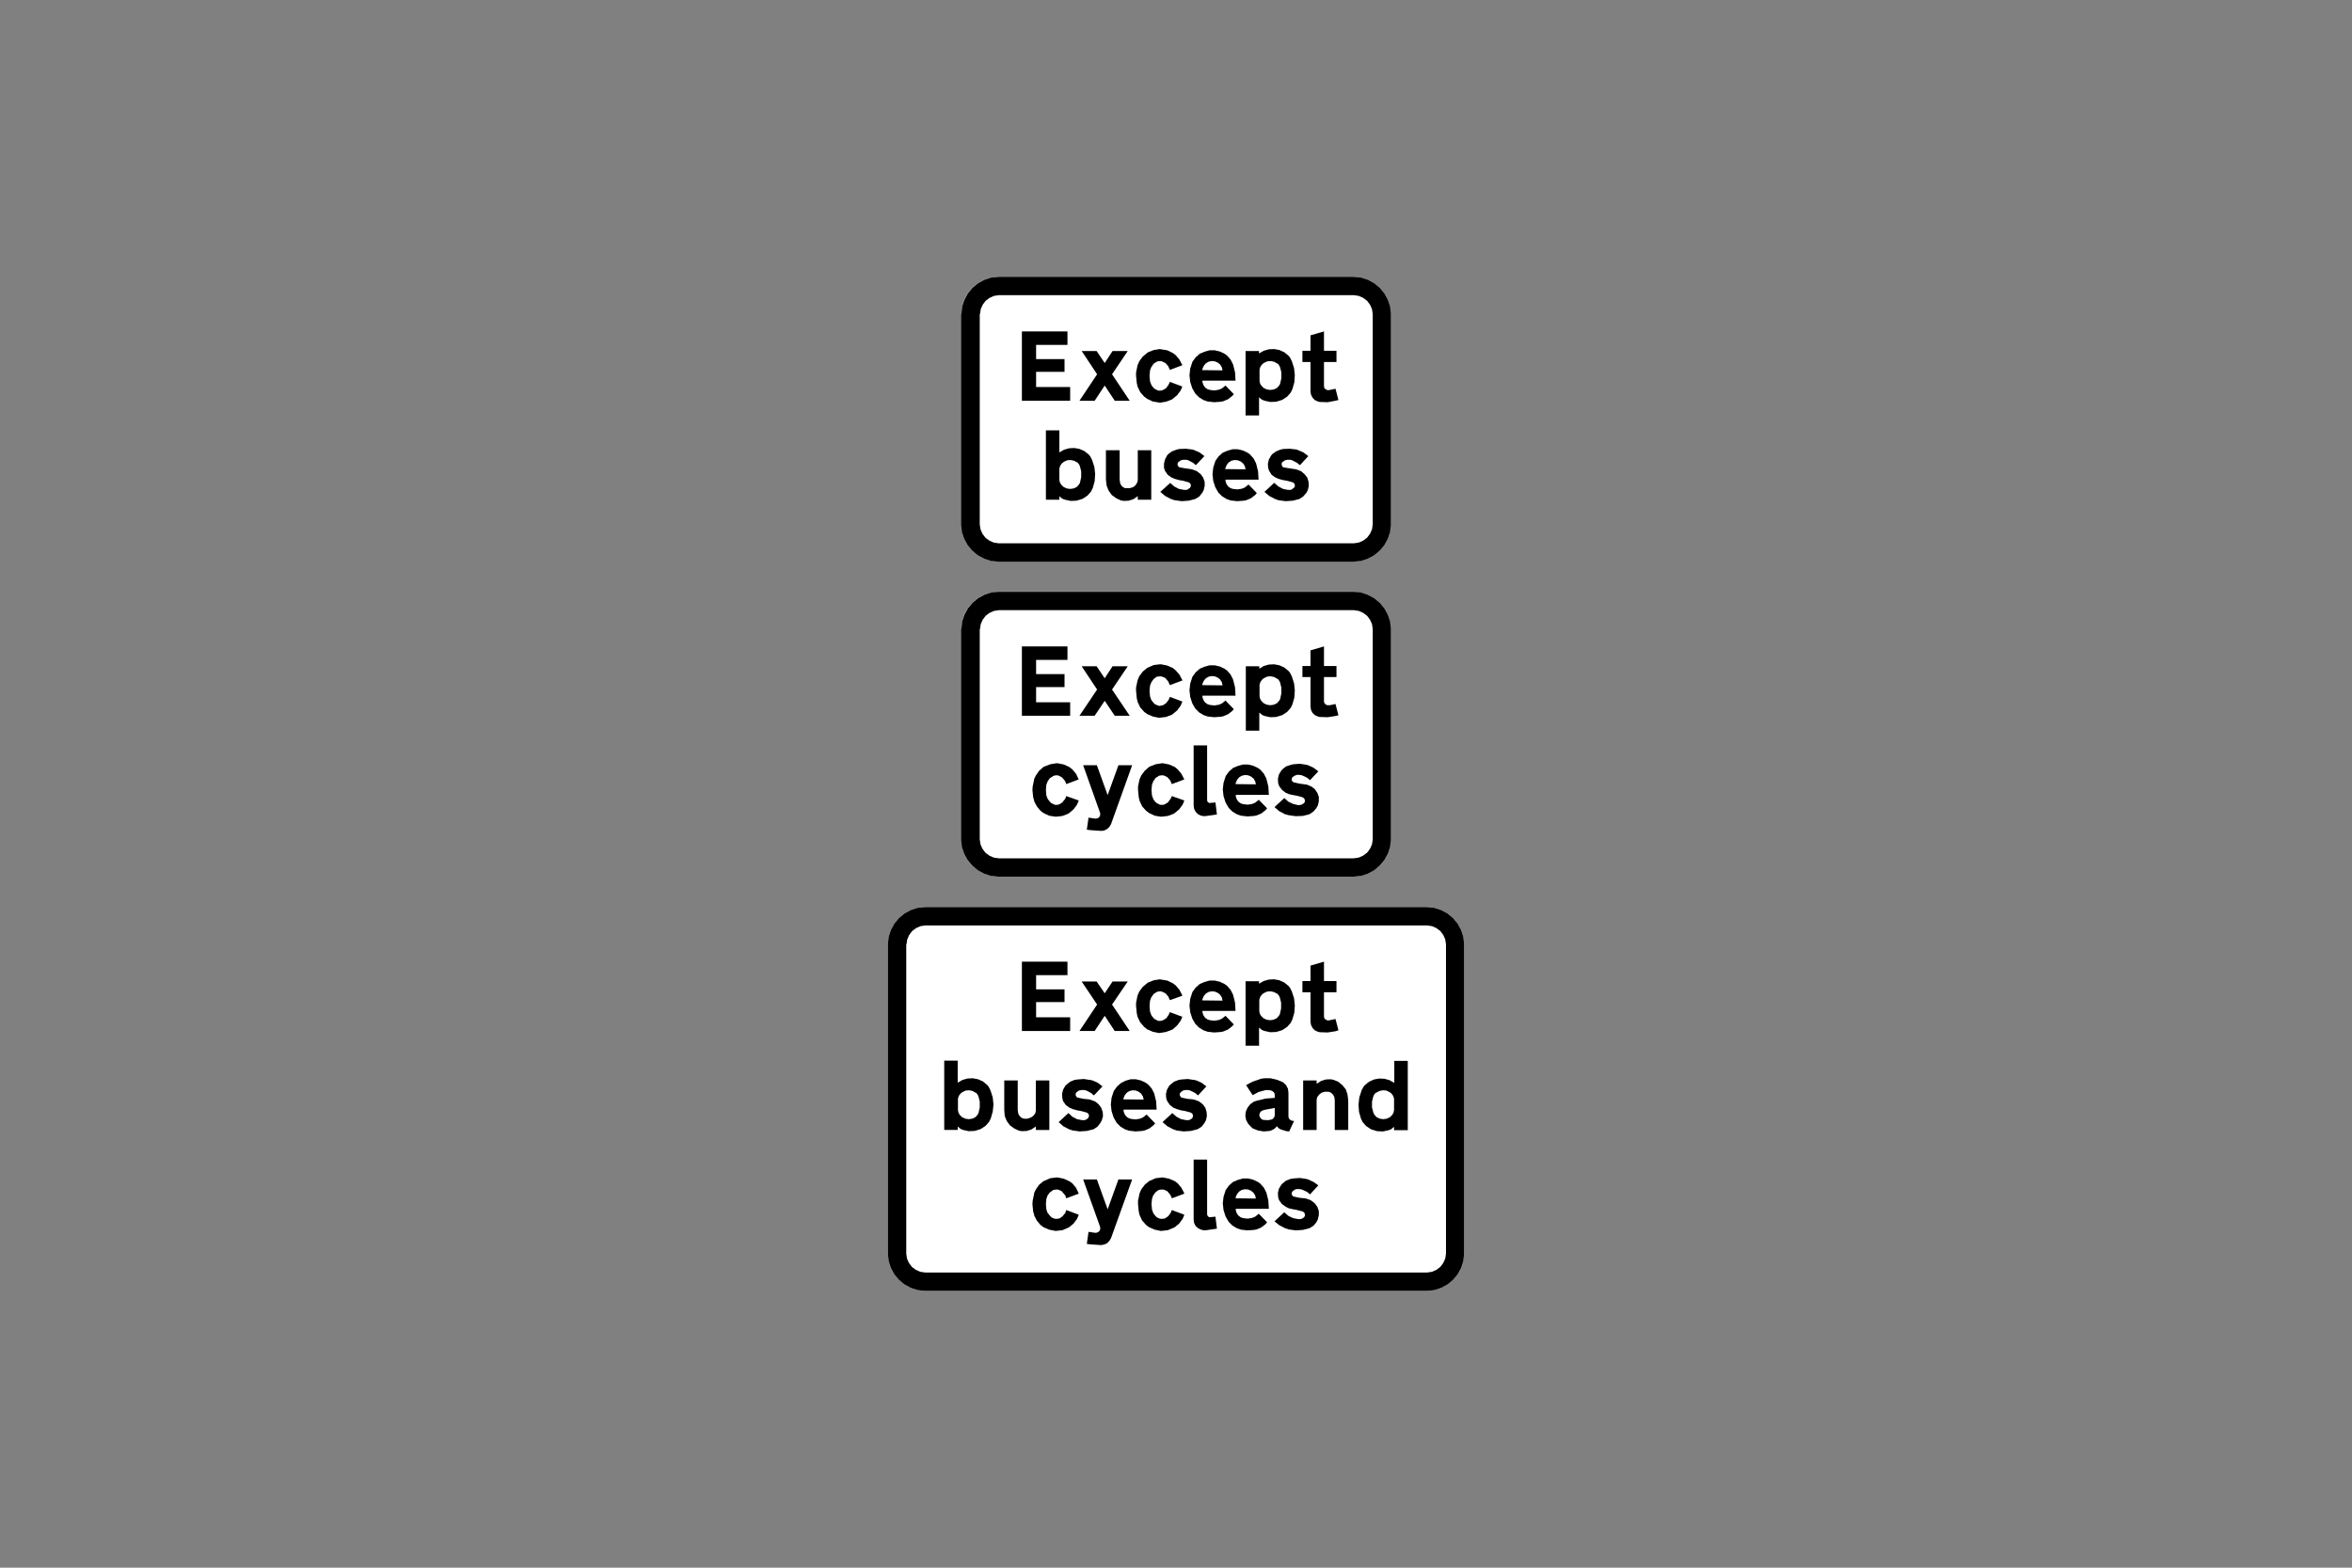 <?xml version="1.0" encoding="utf-8"?>
<!-- Generator: Adobe Illustrator 26.0.2, SVG Export Plug-In . SVG Version: 6.00 Build 0)  -->
<svg version="1.1" id="Layer_1" xmlns="http://www.w3.org/2000/svg" xmlns:xlink="http://www.w3.org/1999/xlink" x="0px" y="0px"
	 viewBox="0 0 960 640" style="enable-background:new 0 0 960 640;" xml:space="preserve">
<rect x="0" y="0" width="960" height="640" fill="#808080" stroke="none"/>
<style type="text/css">
	.st0{fill-rule:evenodd;clip-rule:evenodd;fill:#FFFFFF;}
	.st1{fill-rule:evenodd;clip-rule:evenodd;}
</style>
<g>
	<g>
		<polygon class="st0" points="392.4,128.2 392.4,128.2 392.7,125.2 393.5,122.4 394.9,119.8 396.8,117.5 399.1,115.6 401.7,114.2 
			404.6,113.3 407.5,113 552.5,113 555.4,113.3 558.3,114.2 560.9,115.6 563.2,117.5 565.1,119.8 566.5,122.4 567.3,125.2 
			567.6,128.2 567.6,214.1 567.3,217 566.5,219.9 565.1,222.5 563.2,224.8 560.9,226.7 558.3,228.1 555.4,228.9 552.5,229.2 
			407.5,229.2 404.6,228.9 401.7,228.1 399.1,226.7 396.8,224.8 394.9,222.5 393.5,219.9 392.7,217 392.4,214.1 		"/>
		<polygon class="st1" points="436.8,158 422.9,158 422.9,151.8 434.5,151.8 434.5,146.6 422.9,146.6 422.9,140.8 435.7,140.8 
			435.7,135.3 417.1,135.3 417.1,163.6 436.8,163.6 		"/>
		<polygon class="st1" points="450.9,157.4 446.8,163.6 440.6,163.6 447.8,152.8 441.5,143.3 447.6,143.3 450.9,148.2 454.1,143.3 
			460.3,143.3 453.9,152.8 461.1,163.6 455,163.6 		"/>
		<polygon class="st1" points="477.5,151 482.6,149.1 482.5,148.9 481.4,146.8 479.9,145 478.7,144.1 476.4,143 473.9,142.6 
			473.4,142.5 470.9,142.9 468.6,143.8 468.2,144.1 466.4,145.6 465,147.5 464.4,148.9 464.3,149.1 463.7,152.1 463.7,153.5 
			464,156.4 464.3,157.8 464.4,158 465.4,160.1 467,161.9 468.2,162.8 470.5,163.9 472.9,164.3 473.4,164.4 475.9,164 478.3,163.1 
			478.7,162.8 480.5,161.3 481.9,159.4 482.5,158 482.6,157.8 477.5,155.9 477,157 476.1,158.3 475.9,158.5 474.7,159.2 
			474.2,159.4 473.2,159.5 472.6,159.4 471.4,158.8 471,158.5 470,157.3 469.9,157 469.4,155.7 469.2,153.5 469.4,151.2 
			469.9,149.9 470.8,148.6 471,148.4 472.1,147.7 472.6,147.5 473.6,147.4 474.2,147.5 475.5,148.1 475.9,148.4 476.9,149.6 
			477,149.9 		"/>
		<path class="st1" d="M489.7,144.4L489.7,144.4l-1.7,1.5l-1.3,1.8l-0.1,0.3l-0.8,2.5l-0.3,2.7l0.3,2.7l0.8,2.5l0.2,0.4l1.1,1.9
			l1.5,1.5l1.8,1.1l1.7,0.6l2.7,0.3l2.7-0.2l1-0.2l1.9-0.8l1.7-1.3l0.7-0.8l-3.4-3.5l-1.5,1.2l-1.2,0.5l-1.8,0.3l-1.8-0.2l-1-0.3
			l-1-0.7l-0.7-1l-0.4-1.2l0-0.6h13.5l-0.2-3.4l-0.8-3.2l-1-2l-1.5-1.7l-1-0.7l-1.9-0.9l-2.1-0.5l-2.1,0l-2.1,0.6L489.7,144.4
			L489.7,144.4z M499,151.2L499,151.2l-0.3-1.3l-0.7-1.1l-1-0.8l-1.2-0.5l-1.3-0.1l-1.3,0.3l-1.1,0.7l-0.8,1l-0.5,1.2l-0.1,0.5
			L499,151.2L499,151.2z"/>
		<path class="st1" d="M521.3,148.4L521.3,148.4l-1.2-0.7l-1.4-0.3l-1.4,0.1l-1.3,0.6l-0.7,0.5l-0.8,1l-0.4,1.2l0,0.3v4.4l0.2,1
			l0.5,0.9l1,1l1.3,0.6l1.4,0.2l1.4-0.2l1.3-0.6l0.9-1l0.4-0.7l0.5-2.3l0-2.4l-0.5-2l-0.3-0.7l-0.7-0.9L521.3,148.4L521.3,148.4z
			 M516.2,163.6L516.2,163.6l2.3,0.5l2.4-0.1l2.3-0.7l0.4-0.2l1.8-1.2l1.4-1.6l0.7-1.4l0.8-2.8l0.2-2.9l-0.3-2.9l-0.9-2.8l-0.8-1.6
			l-0.6-0.7l-1.7-1.4l-2-0.9l-2.1-0.4l-2.2,0.1l-2.1,0.6l-1.9,1.1v-1h-5.5v26.3h5.5v-7.4l1.2,1L516.2,163.6L516.2,163.6z"/>
		<polygon class="st1" points="540.4,135.3 534.9,136.9 534.9,143.2 531.6,143.2 531.6,147.8 534.9,147.8 534.9,159.8 535.1,161.1 
			535.7,162.3 536.6,163.3 537.9,163.9 538.7,164.1 541.9,164.2 545.1,163.6 546.3,163.3 545.1,158.7 542.8,159.2 542,159.3 
			541.4,159.1 540.9,158.8 540.5,158.3 540.4,157.6 540.4,147.8 545.5,147.8 545.5,143.2 540.4,143.2 		"/>
		<path class="st1" d="M439.7,188.8L439.7,188.8l-1.3-0.7l-1.4-0.3l-1.4,0.1l-1.3,0.6l-0.7,0.5l-0.8,1l-0.4,1.2l0,0.3v4.4l0.2,1
			l0.5,0.9l1,1l1.3,0.6l1.4,0.2l1.4-0.2l1.3-0.6l0.9-1l0.4-0.7l0.5-2.3l0-2.4l-0.5-2l-0.3-0.7l-0.7-0.9L439.7,188.8L439.7,188.8z
			 M434.7,204L434.7,204l2.3,0.5l2.4-0.1l2.3-0.7l0.4-0.2l1.8-1.2l1.4-1.6l0.7-1.4l0.8-2.8l0.2-2.9l-0.3-2.9l-0.9-2.8l-0.8-1.6
			l-0.6-0.7l-1.7-1.4l-2-0.9l-2.1-0.4l-2.2,0.1l-2.1,0.6l-1.9,1.1v-9h-5.5V204h5.5v-1.4l1.2,1L434.7,204L434.7,204z"/>
		<polygon class="st1" points="451.4,183.8 451.4,195.8 451.7,198.3 452.5,200.3 453.8,202.1 455.6,203.4 457.5,204.3 458.7,204.5 
			460.7,204.4 462.6,203.8 464.2,202.7 464.4,202.5 464.4,204 469.9,204 469.9,183.8 464.4,183.8 464.4,195.9 464.3,196.6 
			464,197.3 463.3,198.3 462.4,198.9 461,199.3 459.6,199.3 459.2,199.3 458.4,198.9 457.6,198.1 457.2,197.2 457,195.9 457,195.8 
			457,183.8 451.4,183.8 457,183.8 		"/>
		<polygon class="st1" points="483.3,200 483.3,200 481.2,199.6 479.3,198.6 477.7,197.2 477.7,197.1 473.6,200.8 475.6,202.5 
			477.9,203.7 479.4,204.2 482.3,204.6 485.2,204.4 487.9,203.7 489.5,202.7 490.7,201.2 491.3,200.1 491.7,198.4 491.7,196.7 
			491.1,195 490.1,193.6 488.7,192.5 488.4,192.3 486.8,191.7 486,191.5 483.8,191.2 481.5,190.8 481.1,190.6 480.7,190 
			480.6,189.4 480.8,188.9 481,188.6 482,187.9 483,187.7 484.3,187.7 485,187.9 486.9,188.9 488.1,189.9 491.6,186.2 489.6,184.7 
			487.3,183.7 486.6,183.5 484,183.2 481.3,183.3 480.1,183.6 478.3,184.3 476.8,185.4 476.3,186 475.5,187.6 475.1,189.3 
			475.1,191 475.5,192.2 476.6,193.8 478.1,194.9 479.5,195.5 481.3,196 482.5,196.2 484.8,196.8 485.4,197 485.8,197.4 486.1,198 
			486,198.6 485.7,199.2 485.5,199.3 484.6,199.9 484.3,200 		"/>
		<path class="st1" d="M499.1,184.8L499.1,184.8l-1.7,1.5l-1.3,1.8l-0.1,0.3l-0.8,2.5l-0.3,2.7l0.3,2.7l0.8,2.5l0.2,0.4l1.1,1.9
			l1.5,1.5l1.8,1.1l1.7,0.6l2.7,0.3l2.7-0.2l1-0.2l1.9-0.8l1.7-1.3l0.7-0.8l-3.4-3.5l-1.5,1.2l-1.2,0.5l-1.8,0.3l-1.8-0.2l-1-0.3
			l-1-0.7l-0.7-1l-0.4-1.2l0-0.6h13.5l-0.2-3.4l-0.8-3.2l-1-2l-1.5-1.7l-1-0.7l-1.9-0.9l-2.1-0.5l-2.1,0l-2.1,0.6L499.1,184.8
			L499.1,184.8z M508.4,191.6L508.4,191.6l-0.3-1.3l-0.7-1.1l-1-0.8l-1.2-0.5l-1.3-0.1l-1.3,0.3l-1.1,0.7l-0.8,1l-0.5,1.2l-0.1,0.5
			L508.4,191.6L508.4,191.6z"/>
		<polygon class="st1" points="525.7,200 525.7,200 523.7,199.6 521.8,198.6 520.2,197.2 520.1,197.1 516.1,200.8 518.1,202.5 
			520.4,203.7 521.8,204.2 524.7,204.6 527.7,204.4 530.4,203.7 531.9,202.7 533.2,201.2 533.8,200.1 534.2,198.4 534.1,196.7 
			533.6,195 532.5,193.6 531.2,192.5 530.9,192.3 529.3,191.7 528.4,191.5 526.3,191.2 523.9,190.8 523.5,190.6 523.2,190 
			523.1,189.4 523.2,188.9 523.5,188.6 524.5,187.9 525.4,187.7 526.7,187.7 527.4,187.9 529.3,188.9 530.6,189.9 534,186.2 
			532,184.7 529.7,183.7 529.1,183.5 526.4,183.2 523.7,183.3 522.5,183.6 520.8,184.3 519.3,185.4 518.8,186 517.9,187.6 
			517.5,189.3 517.6,191 518,192.2 519,193.8 520.5,194.9 521.9,195.5 523.7,196 525,196.2 527.3,196.8 527.8,197 528.3,197.4 
			528.5,198 528.5,198.6 528.1,199.2 527.9,199.3 527.1,199.9 526.7,200 		"/>
		<path class="st1" d="M392.4,128.2L392.4,128.2l0.3-3l0.9-2.8l1.4-2.6l1.9-2.3l2.3-1.9l2.6-1.4l2.8-0.9l3-0.3h144.9l3,0.3l2.8,0.9
			l2.6,1.4l2.3,1.9l1.9,2.3l1.4,2.6l0.9,2.8l0.3,3v85.9l-0.3,3l-0.9,2.8l-1.4,2.6l-1.9,2.3l-2.3,1.9l-2.6,1.4l-2.8,0.9l-3,0.3H407.5
			l-3-0.3l-2.8-0.9l-2.6-1.4l-2.3-1.9l-1.9-2.3l-1.4-2.6l-0.9-2.8l-0.3-3V128.2L392.4,128.2z M400,128.2L400,128.2l0.3-2l0.8-1.8
			l1.2-1.6l1.6-1.2l1.8-0.8l2-0.3h144.9l2,0.3l1.8,0.8l1.6,1.2l1.2,1.6l0.8,1.8l0.3,2v85.9l-0.3,2l-0.8,1.8l-1.2,1.6l-1.6,1.2
			l-1.8,0.8l-2,0.3H407.6l-2-0.3l-1.8-0.8l-1.6-1.2l-1.2-1.6l-0.8-1.8l-0.3-2V128.2L400,128.2z"/>
	</g>
	<g>
		<polygon class="st0" points="392.4,256.8 392.4,256.8 392.7,253.9 393.5,251 394.9,248.4 396.8,246.1 399.1,244.2 401.7,242.8 
			404.6,242 407.5,241.7 552.5,241.7 555.4,242 558.3,242.8 560.9,244.2 563.2,246.1 565.1,248.4 566.5,251 567.3,253.9 
			567.6,256.8 567.6,342.7 567.3,345.7 566.5,348.5 565.1,351.2 563.2,353.5 560.9,355.3 558.3,356.7 555.4,357.6 552.5,357.9 
			407.5,357.9 404.6,357.6 401.7,356.7 399.1,355.3 396.8,353.5 394.9,351.2 393.5,348.5 392.7,345.7 392.4,342.7 		"/>
		<polygon class="st1" points="436.8,286.7 422.9,286.7 422.9,280.5 434.5,280.5 434.5,275.2 422.9,275.2 422.9,269.4 435.7,269.4 
			435.7,263.9 417.1,263.9 417.1,292.2 436.8,292.2 		"/>
		<polygon class="st1" points="450.9,286.1 446.8,292.2 440.6,292.2 447.8,281.5 441.5,272 447.6,272 450.9,276.9 454.1,272 
			460.3,272 453.9,281.5 461.1,292.2 455,292.2 		"/>
		<polygon class="st1" points="477.5,279.7 482.6,277.8 482.5,277.5 481.4,275.4 479.9,273.7 478.7,272.7 476.4,271.7 473.9,271.2 
			473.4,271.2 470.9,271.5 468.6,272.5 468.2,272.7 466.4,274.2 465,276.1 464.4,277.5 464.3,277.8 463.7,280.7 463.7,282.1 
			464,285.1 464.3,286.4 464.4,286.7 465.4,288.8 467,290.6 468.2,291.5 470.5,292.5 472.9,293 473.4,293 475.9,292.7 478.3,291.8 
			478.7,291.5 480.5,290 481.9,288.1 482.5,286.7 482.6,286.4 477.5,284.5 477,285.7 476.1,286.9 475.9,287.1 474.7,287.9 
			474.2,288 473.2,288.2 472.6,288 471.4,287.5 471,287.1 470,285.9 469.9,285.7 469.4,284.3 469.2,282.1 469.4,279.9 469.9,278.6 
			470.8,277.3 471,277.1 472.1,276.3 472.6,276.2 473.6,276.1 474.2,276.2 475.5,276.7 475.9,277.1 476.9,278.3 477,278.6 		"/>
		<path class="st1" d="M489.7,273L489.7,273l-1.7,1.5l-1.3,1.8l-0.1,0.3l-0.8,2.5l-0.3,2.7l0.3,2.7l0.8,2.5l0.2,0.4l1.1,1.9l1.5,1.5
			l1.8,1.1l1.7,0.6l2.7,0.3l2.7-0.2l1-0.2l1.9-0.8l1.7-1.3l0.7-0.8l-3.4-3.5l-1.5,1.2l-1.2,0.5l-1.8,0.3l-1.8-0.2l-1-0.3l-1-0.7
			l-0.7-1l-0.4-1.2l0-0.6h13.5l-0.2-3.4l-0.8-3.2l-1-2l-1.5-1.7l-1-0.7l-1.9-0.9l-2.1-0.5l-2.1,0l-2.1,0.6L489.7,273L489.7,273z
			 M499,279.8L499,279.8l-0.3-1.3l-0.7-1.1l-1-0.8l-1.2-0.5l-1.3-0.1l-1.3,0.3l-1.1,0.7l-0.8,1l-0.5,1.2l-0.1,0.5L499,279.8
			L499,279.8z"/>
		<path class="st1" d="M521.3,277.1L521.3,277.1l-1.2-0.7l-1.4-0.3l-1.4,0.1l-1.3,0.6l-0.7,0.5l-0.8,1l-0.4,1.2l0,0.3v4.4l0.2,1
			l0.5,0.9l1,1l1.3,0.6l1.4,0.2l1.4-0.2l1.3-0.6l0.9-1l0.4-0.7l0.5-2.3l0-2.4l-0.5-2l-0.3-0.7l-0.7-0.9L521.3,277.1L521.3,277.1z
			 M516.2,292.3L516.2,292.3l2.3,0.5l2.4-0.1l2.3-0.7l0.4-0.2l1.8-1.2l1.4-1.6l0.7-1.4l0.8-2.8l0.2-2.9l-0.3-2.9l-0.9-2.8l-0.8-1.6
			l-0.6-0.7l-1.7-1.4l-2-0.9l-2.1-0.4l-2.2,0.1l-2.1,0.6L514,273v-1h-5.5v26.3h5.5v-7.4l1.2,1L516.2,292.3L516.2,292.3z"/>
		<polygon class="st1" points="540.4,263.9 534.9,265.5 534.9,271.9 531.6,271.9 531.6,276.4 534.9,276.4 534.9,288.4 535.1,289.8 
			535.7,291 536.6,291.9 537.9,292.5 538.7,292.7 541.9,292.8 545.1,292.3 546.3,292 545.1,287.4 542.8,287.9 542,287.9 
			541.4,287.8 540.9,287.4 540.5,286.9 540.4,286.3 540.4,276.4 545.5,276.4 545.5,271.9 540.4,271.9 		"/>
		<polygon class="st1" points="435.2,320.1 440.3,318.2 440.2,318 439.2,315.9 437.7,314.1 436.4,313.1 434.2,312.1 431.7,311.6 
			431.2,311.6 428.7,312 426.4,312.9 425.9,313.1 424.1,314.7 422.8,316.6 422.1,318 422.1,318.2 421.5,321.1 421.4,322.5 
			421.7,325.5 422.1,326.8 422.1,327.1 423.2,329.2 424.7,331 425.9,331.9 428.2,333 430.7,333.4 431.2,333.4 433.7,333.1 
			436,332.2 436.4,331.9 438.2,330.4 439.6,328.5 440.2,327.1 440.3,326.8 435.2,325 434.8,326.1 433.8,327.3 433.6,327.6 
			432.5,328.3 432,328.5 431,328.6 430.4,328.5 429.2,327.9 428.8,327.6 427.8,326.4 427.6,326.1 427.1,324.8 426.9,322.5 
			427.1,320.3 427.6,319 428.5,317.7 428.8,317.5 429.9,316.8 430.4,316.6 431.4,316.5 432,316.6 433.2,317.2 433.6,317.5 
			434.6,318.7 434.8,319 		"/>
		<polygon class="st1" points="447.7,312.4 452.1,324.6 456.5,312.4 462.1,312.4 453.5,336.4 452.8,337.6 451.8,338.5 450.6,339.1 
			449.4,339.2 445,338.9 443.6,338.7 444.3,333.8 447.1,334.2 447.8,334.1 448.5,333.8 448.9,333.2 449.1,332.5 449,331.8 
			442.1,312.4 		"/>
		<polygon class="st1" points="478.3,320.1 483.4,318.2 483.3,318 482.2,315.9 480.7,314.1 479.5,313.1 477.2,312.1 474.7,311.6 
			474.2,311.6 471.7,312 469.4,312.9 469,313.1 467.2,314.7 465.8,316.6 465.2,318 465.1,318.2 464.5,321.1 464.5,322.5 
			464.8,325.5 465.1,326.8 465.2,327.1 466.2,329.2 467.8,331 469,331.9 471.3,333 473.7,333.4 474.2,333.4 476.7,333.1 
			479.1,332.2 479.5,331.9 481.3,330.4 482.7,328.5 483.3,327.1 483.4,326.8 478.3,325 477.8,326.1 476.9,327.3 476.7,327.6 
			475.5,328.3 475.1,328.5 474,328.6 473.4,328.5 472.2,327.9 471.8,327.6 470.8,326.4 470.7,326.1 470.2,324.8 470,322.5 
			470.2,320.3 470.7,319 471.6,317.7 471.8,317.5 472.9,316.8 473.4,316.6 474.5,316.5 475.1,316.6 476.3,317.2 476.7,317.5 
			477.7,318.7 477.8,319 		"/>
		<polygon class="st1" points="496.7,332.5 496.7,332.5 492.5,333.1 491.5,333.2 490.2,333 489,332.4 488,331.4 487.4,330.2 
			487.2,328.9 487.2,304.3 492.7,304.3 492.7,326.6 492.8,327.2 493.2,327.6 493.6,327.8 493.9,327.8 496.1,327.6 		"/>
		<path class="st1" d="M503.3,313.5L503.3,313.5l-1.7,1.5l-1.3,1.8l-0.1,0.3l-0.8,2.5l-0.3,2.7l0.3,2.7l0.8,2.5l0.2,0.4l1.1,1.9
			l1.5,1.5l1.8,1.1l1.7,0.6l2.7,0.3l2.7-0.2l1-0.2l1.9-0.8l1.7-1.3l0.7-0.8l-3.4-3.5l-1.5,1.2l-1.2,0.5l-1.8,0.3l-1.8-0.2l-1-0.3
			l-1-0.7l-0.7-1l-0.4-1.2l0-0.6h13.5l-0.2-3.4l-0.8-3.2l-1-2l-1.5-1.7l-1-0.7l-1.9-0.9l-2.1-0.5l-2.1,0l-2.1,0.6L503.3,313.5
			L503.3,313.5z M512.6,320.2L512.6,320.2l-0.3-1.3l-0.7-1.1l-1-0.8l-1.2-0.5l-1.3-0.1l-1.3,0.3l-1.1,0.7l-0.8,1l-0.5,1.2l-0.1,0.5
			L512.6,320.2L512.6,320.2z"/>
		<polygon class="st1" points="529.9,328.7 529.9,328.7 527.8,328.2 525.9,327.3 524.3,325.9 524.2,325.8 520.2,329.5 522.2,331.2 
			524.5,332.4 526,332.8 528.9,333.2 531.8,333.1 534.5,332.4 536.1,331.3 537.3,329.9 537.9,328.8 538.3,327.1 538.3,325.3 
			537.7,323.7 536.7,322.2 535.3,321.1 535,321 533.4,320.3 532.5,320.2 530.4,319.9 528.1,319.4 527.7,319.2 527.3,318.7 
			527.2,318.1 527.4,317.5 527.6,317.2 528.6,316.6 529.5,316.3 530.9,316.4 531.6,316.6 533.5,317.5 534.7,318.5 538.1,314.9 
			536.1,313.4 533.9,312.4 533.2,312.2 530.6,311.8 527.9,312 526.7,312.3 524.9,312.9 523.4,314.1 522.9,314.7 522,316.2 
			521.6,317.9 521.7,319.7 522.1,320.9 523.2,322.4 524.7,323.6 526.1,324.2 527.9,324.6 529.1,324.8 531.4,325.4 531.9,325.6 
			532.4,326.1 532.6,326.7 532.6,327.3 532.3,327.8 532.1,328 531.2,328.5 530.9,328.6 		"/>
		<path class="st1" d="M392.4,256.8L392.4,256.8l0.3-3l0.9-2.8l1.4-2.6l1.9-2.3l2.3-1.9l2.6-1.4l2.8-0.9l3-0.3h144.9l3,0.3l2.8,0.9
			l2.6,1.4l2.3,1.9l1.9,2.3l1.4,2.6l0.9,2.8l0.3,3v85.9l-0.3,3l-0.9,2.8l-1.4,2.6l-1.9,2.3l-2.3,1.9l-2.6,1.4l-2.8,0.9l-3,0.3H407.5
			l-3-0.3l-2.8-0.9l-2.6-1.4l-2.3-1.9l-1.9-2.3l-1.4-2.6l-0.9-2.8l-0.3-3V256.8L392.4,256.8z M400,256.8L400,256.8l0.3-2l0.8-1.8
			l1.2-1.6l1.6-1.2l1.8-0.8l2-0.3h144.9l2,0.3l1.8,0.8l1.6,1.2l1.2,1.6l0.8,1.8l0.3,2v85.9l-0.3,2l-0.8,1.8l-1.2,1.6l-1.6,1.2
			l-1.8,0.8l-2,0.3H407.6l-2-0.3l-1.8-0.8l-1.6-1.2l-1.2-1.6l-0.8-1.8l-0.3-2V256.8L400,256.8z"/>
	</g>
	<g>
		<polygon class="st0" points="362.4,385.5 362.4,385.5 362.7,382.5 363.6,379.7 365,377.1 366.9,374.8 369.2,372.9 371.8,371.5 
			374.6,370.6 377.6,370.3 582.4,370.3 585.4,370.6 588.2,371.5 590.8,372.9 593.1,374.8 595,377.1 596.4,379.7 597.3,382.5 
			597.6,385.5 597.6,511.8 597.3,514.8 596.4,517.6 595,520.2 593.1,522.5 590.8,524.4 588.2,525.8 585.4,526.7 582.4,527 
			377.6,527 374.6,526.7 371.8,525.8 369.2,524.4 366.9,522.5 365,520.2 363.6,517.6 362.7,514.8 362.4,511.8 		"/>
		<polygon class="st1" points="436.8,415.3 422.9,415.3 422.9,409.1 434.5,409.1 434.5,403.9 422.9,403.9 422.9,398.1 435.7,398.1 
			435.7,392.6 417.1,392.6 417.1,420.9 436.8,420.9 		"/>
		<polygon class="st1" points="450.9,414.7 446.8,420.9 440.6,420.9 447.8,410.1 441.5,400.7 447.6,400.7 450.9,405.5 454.1,400.7 
			460.3,400.7 453.9,410.1 461.1,420.9 455,420.9 		"/>
		<polygon class="st1" points="477.5,408.3 482.6,406.5 482.5,406.2 481.4,404.1 479.9,402.3 478.7,401.4 476.4,400.3 473.9,399.9 
			473.4,399.8 470.9,400.2 468.6,401.1 468.2,401.4 466.4,402.9 465,404.8 464.4,406.2 464.3,406.4 463.7,409.4 463.7,410.8 
			464,413.7 464.3,415.1 464.4,415.3 465.4,417.4 467,419.2 468.2,420.2 470.5,421.2 472.9,421.7 473.4,421.7 475.9,421.3 
			478.3,420.4 478.7,420.2 480.5,418.6 481.9,416.7 482.5,415.3 482.6,415.1 477.5,413.2 477,414.3 476.1,415.6 475.9,415.8 
			474.7,416.5 474.2,416.7 473.2,416.8 472.6,416.7 471.4,416.1 471,415.8 470,414.6 469.9,414.3 469.4,413 469.2,410.8 
			469.4,408.5 469.9,407.2 470.8,405.9 471,405.7 472.1,405 472.6,404.8 473.6,404.7 474.2,404.8 475.5,405.4 475.9,405.7 
			476.9,406.9 477,407.2 		"/>
		<path class="st1" d="M489.7,401.7L489.7,401.7l-1.7,1.5l-1.3,1.8l-0.1,0.3l-0.8,2.5l-0.3,2.7l0.3,2.7l0.8,2.5l0.2,0.4l1.1,1.9
			l1.5,1.5l1.8,1.1l1.7,0.6l2.7,0.3l2.7-0.2l1-0.2l1.9-0.8l1.7-1.3l0.7-0.8l-3.4-3.5l-1.5,1.2l-1.2,0.5l-1.8,0.3l-1.8-0.2l-1-0.3
			l-1-0.7l-0.7-1l-0.4-1.2l0-0.6h13.5l-0.2-3.4l-0.8-3.2l-1-2l-1.5-1.7l-1-0.7l-1.9-0.9l-2.1-0.5l-2.1,0l-2.1,0.6L489.7,401.7
			L489.7,401.7z M499,408.5L499,408.5l-0.3-1.3l-0.7-1.1l-1-0.8l-1.2-0.5l-1.3-0.1l-1.3,0.3l-1.1,0.7l-0.8,1l-0.5,1.2l-0.1,0.5
			L499,408.5L499,408.5z"/>
		<path class="st1" d="M521.3,405.7L521.3,405.7L520,405l-1.4-0.3l-1.4,0.1l-1.3,0.6l-0.7,0.5l-0.8,1l-0.4,1.2l0,0.3v4.4l0.2,1
			l0.5,0.9l1,1l1.3,0.6l1.4,0.2l1.4-0.2l1.3-0.6l0.9-1l0.4-0.7l0.5-2.3l0-2.4l-0.5-2l-0.3-0.7l-0.7-0.9L521.3,405.7L521.3,405.7z
			 M516.2,420.9L516.2,420.9l2.3,0.5l2.4-0.1l2.3-0.7l0.4-0.2l1.8-1.2l1.4-1.6l0.7-1.4l0.8-2.8l0.2-2.9l-0.3-2.9l-0.9-2.8l-0.8-1.6
			l-0.6-0.7l-1.7-1.4l-2-0.9l-2.1-0.4l-2.2,0.1l-2.1,0.6l-1.9,1.1v-1h-5.5v26.3h5.5v-7.4l1.2,1L516.2,420.9L516.2,420.9z"/>
		<polygon class="st1" points="540.4,392.6 534.9,394.2 534.9,400.5 531.6,400.5 531.6,405.1 534.9,405.1 534.9,417.1 535.1,418.4 
			535.7,419.6 536.6,420.6 537.9,421.2 538.7,421.4 541.9,421.5 545.1,421 546.3,420.6 545.1,416 542.8,416.5 542,416.6 
			541.4,416.4 540.9,416.1 540.5,415.6 540.4,414.9 540.4,405.1 545.5,405.1 545.5,400.5 540.4,400.5 		"/>
		<path class="st1" d="M398.2,446.1L398.2,446.1l-1.2-0.7l-1.4-0.3l-1.4,0.1l-1.3,0.6l-0.7,0.5l-0.8,1l-0.4,1.2l0,0.3v4.4l0.2,1
			l0.5,0.9l1,1l1.3,0.6l1.4,0.2l1.4-0.2l1.3-0.6l0.9-1l0.4-0.7l0.5-2.3l0-2.4l-0.5-2l-0.3-0.7l-0.7-0.9L398.2,446.1L398.2,446.1z
			 M393.1,461.3L393.1,461.3l2.3,0.5l2.4-0.1l2.3-0.7l0.4-0.2l1.8-1.2l1.4-1.6l0.7-1.4l0.8-2.8l0.3-2.9l-0.3-2.9l-0.9-2.8l-0.8-1.6
			l-0.6-0.7l-1.7-1.4l-2-0.9l-2.1-0.4l-2.2,0.1l-2.1,0.6l-1.9,1.1v-9h-5.5v28.3h5.5v-1.4l1.2,1L393.1,461.3L393.1,461.3z"/>
		<polygon class="st1" points="409.9,441.1 409.9,453.1 410.1,455.6 410.9,457.6 412.2,459.4 414,460.7 415.9,461.6 417.1,461.8 
			419.1,461.7 421,461.1 422.6,460 422.8,459.9 422.8,461.3 428.3,461.3 428.3,441.1 422.8,441.1 422.8,453.2 422.7,453.9 
			422.5,454.6 421.7,455.6 420.8,456.2 419.4,456.7 418,456.7 417.6,456.6 416.9,456.3 416,455.4 415.6,454.5 415.4,453.2 
			415.4,453.1 415.4,441.1 409.9,441.1 415.4,441.1 		"/>
		<polygon class="st1" points="441.7,457.3 441.7,457.3 439.6,456.9 437.7,455.9 436.2,454.5 436.1,454.4 432.1,458.1 434,459.8 
			436.3,461 437.8,461.5 440.7,461.9 443.6,461.7 446.4,461 447.9,460 449.1,458.5 449.7,457.4 450.2,455.7 450.1,454 449.5,452.3 
			448.5,450.9 447.2,449.8 446.8,449.6 445.2,449 444.4,448.8 442.3,448.6 439.9,448.1 439.5,447.9 439.1,447.3 439,446.7 
			439.2,446.2 439.4,445.9 440.4,445.2 441.4,445 442.7,445 443.4,445.2 445.3,446.2 446.5,447.2 450,443.5 448,442 445.7,441 
			445,440.9 442.4,440.5 439.7,440.7 438.5,440.9 436.8,441.6 435.3,442.8 434.8,443.3 433.9,444.9 433.5,446.6 433.6,448.3 
			433.9,449.5 435,451.1 436.5,452.2 437.9,452.8 439.7,453.3 440.9,453.5 443.2,454.1 443.8,454.3 444.2,454.7 444.5,455.3 
			444.4,455.9 444.1,456.5 443.9,456.7 443,457.2 442.7,457.3 		"/>
		<path class="st1" d="M457.6,442.1L457.6,442.1l-1.7,1.5l-1.3,1.8l-0.1,0.3l-0.8,2.5l-0.3,2.7l0.3,2.7l0.8,2.5l0.2,0.4l1.1,1.9
			l1.5,1.5l1.8,1.1l1.7,0.6l2.7,0.3l2.7-0.2l1-0.2l1.9-0.8l1.7-1.3l0.7-0.8L468,455l-1.5,1.2l-1.2,0.5l-1.8,0.3l-1.8-0.2l-1-0.3
			l-1-0.7l-0.7-1l-0.4-1.2l0-0.6h13.5l-0.2-3.4l-0.8-3.2l-1-2l-1.5-1.7l-1-0.7l-1.9-0.9l-2.1-0.5l-2.1,0l-2.1,0.6L457.6,442.1
			L457.6,442.1z M466.8,448.9L466.8,448.9l-0.3-1.3l-0.7-1.1l-1-0.8l-1.2-0.5l-1.3-0.1l-1.3,0.3l-1.1,0.7l-0.8,1l-0.5,1.2l-0.1,0.5
			L466.8,448.9L466.8,448.9z"/>
		<polygon class="st1" points="484.2,457.3 484.2,457.3 482.1,456.9 480.2,455.9 478.6,454.5 478.5,454.4 474.5,458.1 476.5,459.8 
			478.8,461 480.2,461.5 483.1,461.9 486.1,461.7 488.8,461 490.4,460 491.6,458.5 492.2,457.4 492.6,455.7 492.5,454 492,452.3 
			491,450.9 489.6,449.8 489.3,449.6 487.7,449 486.8,448.8 484.7,448.6 482.3,448.1 482,447.9 481.6,447.3 481.5,446.7 
			481.7,446.2 481.9,445.9 482.9,445.2 483.8,445 485.1,445 485.8,445.2 487.8,446.2 489,447.2 492.4,443.5 490.4,442 488.1,441 
			487.5,440.9 484.8,440.5 482.1,440.7 481,440.9 479.2,441.6 477.7,442.8 477.2,443.3 476.3,444.9 475.9,446.6 476,448.3 
			476.4,449.5 477.5,451.1 478.9,452.2 480.4,452.8 482.1,453.3 483.4,453.5 485.7,454.1 486.2,454.3 486.7,454.7 486.9,455.3 
			486.9,455.9 486.6,456.5 486.4,456.7 485.5,457.2 485.1,457.3 		"/>
		<path class="st1" d="M511.2,460.6L511.2,460.6l2.2,0.9l2.4,0.4l2.4-0.2l0.9-0.3l1.1-0.6l0.9-0.9l0.1-0.1l0.7,0.8l0.9,0.5l2.3,0.7
			l1.1,0.1l2-4.3l-0.5,0l-0.7-0.2l-0.6-0.4l-0.4-0.6l-0.1-0.7v-9.6l-0.2-1.6l-0.7-1.4l-1.1-1.1l-0.7-0.4l-2-0.8l-2.6-0.6l-2.6,0
			l-1.3,0.2l-3.5,1.2l-2.6,1.4l2.7,4.1l2.4-1.3l2.6-0.7l0.9-0.1l1.3,0.1l0.8,0.3l0.5,0.4l0.4,0.5l0.1,0.6v1.3l-3.8,0.3l-3.7,0.9
			l-1.1,0.4l-1.4,1l-1.1,1.4l-0.7,1.6l-0.2,1.7l0.3,1.7l0.8,1.5l1.2,1.3L511.2,460.6L511.2,460.6z M518.8,457.1L518.8,457.1l0.7-0.3
			l0.5-0.6l0.3-0.7l0-0.3v-2.9l-4.2,0.8l-0.9,0.3l-0.6,0.4l-0.4,0.6l-0.2,0.7l0.1,0.7l0.5,0.8l0.7,0.5l0.4,0.1l1.9,0.1L518.8,457.1
			L518.8,457.1z"/>
		<polygon class="st1" points="550.3,461.3 550.3,449.2 550,446.8 549.3,444.7 547.9,443 546.2,441.6 544.2,440.8 543,440.6 
			541.1,440.7 539.2,441.3 537.5,442.4 537.4,442.5 537.4,441.1 531.9,441.1 531.9,461.3 537.4,461.3 537.4,449.1 537.5,448.4 
			537.7,447.8 538.5,446.8 539.4,446.1 540.7,445.7 542.2,445.7 542.6,445.8 543.3,446.1 544.1,446.9 544.6,447.8 544.8,449.1 
			544.8,449.2 544.8,461.3 550.3,461.3 544.8,461.3 		"/>
		<path class="st1" d="M561.7,446.1L561.7,446.1l1.3-0.7l1.4-0.3l1.4,0.1l1.3,0.6l0.7,0.5l0.8,1l0.4,1.2l0,0.3v4.4l-0.2,1l-0.5,0.9
			l-1,1l-1.3,0.6l-1.4,0.2l-1.4-0.2l-1.3-0.6l-0.9-1l-0.4-0.7l-0.6-2.3l0-2.4l0.5-2l0.3-0.7l0.7-0.9L561.7,446.1L561.7,446.1z
			 M556.9,443.2L556.9,443.2l0.2-0.2l1.7-1.4l2-0.9l2.1-0.4l2.2,0.1l2.1,0.6l1.9,1.1v-9h5.5v28.3H569v-1.4l-1.2,1l-1,0.4l-2.3,0.5
			l-2.4-0.1l-2.3-0.7l-0.4-0.2l-1.8-1.2l-1.4-1.6l-0.7-1.4l-0.8-2.8l-0.2-2.9l0.3-2.9l0.9-2.8l0.1-0.3l0.9-1.6L556.9,443.2
			L556.9,443.2z"/>
		<polygon class="st1" points="435.2,489.2 440.3,487.3 440.2,487 439.2,484.9 437.7,483.1 436.4,482.2 434.2,481.2 431.7,480.7 
			431.2,480.7 428.7,481 426.4,482 425.9,482.2 424.1,483.7 422.8,485.6 422.1,487 422.1,487.3 421.5,490.2 421.4,491.6 
			421.7,494.6 422.1,495.9 422.1,496.2 423.2,498.3 424.7,500.1 425.9,501 428.2,502 430.7,502.5 431.2,502.5 433.7,502.2 
			436,501.2 436.4,501 438.2,499.5 439.6,497.6 440.2,496.2 440.3,495.9 435.2,494 434.8,495.2 433.8,496.4 433.6,496.6 
			432.5,497.4 432,497.5 431,497.6 430.4,497.5 429.2,497 428.8,496.6 427.8,495.4 427.6,495.2 427.1,493.8 426.9,491.6 
			427.1,489.4 427.6,488 428.5,486.8 428.8,486.6 429.9,485.8 430.4,485.7 431.4,485.6 432,485.7 433.2,486.2 433.6,486.6 
			434.6,487.8 434.8,488 		"/>
		<polygon class="st1" points="447.7,481.5 452.1,493.7 456.5,481.5 462.1,481.5 453.5,505.4 452.8,506.6 451.8,507.6 450.6,508.1 
			449.4,508.3 445,508 443.6,507.8 444.3,502.9 447.1,503.3 447.8,503.2 448.5,502.8 448.9,502.3 449.1,501.6 449,500.8 
			442.1,481.5 		"/>
		<polygon class="st1" points="478.3,489.2 483.4,487.3 483.3,487 482.2,484.9 480.7,483.1 479.5,482.2 477.2,481.2 474.7,480.7 
			474.2,480.7 471.7,481 469.4,482 469,482.2 467.2,483.7 465.8,485.6 465.2,487 465.1,487.3 464.5,490.2 464.5,491.6 464.8,494.6 
			465.1,495.9 465.2,496.2 466.2,498.3 467.8,500.1 469,501 471.3,502 473.7,502.5 474.2,502.5 476.7,502.2 479.1,501.2 479.5,501 
			481.3,499.5 482.7,497.6 483.3,496.2 483.4,495.9 478.3,494 477.8,495.2 476.9,496.4 476.7,496.6 475.5,497.4 475.1,497.5 
			474,497.6 473.4,497.5 472.2,497 471.8,496.6 470.8,495.4 470.7,495.2 470.2,493.8 470,491.6 470.2,489.4 470.7,488 471.6,486.8 
			471.8,486.6 472.9,485.8 473.4,485.7 474.5,485.6 475.1,485.7 476.3,486.2 476.7,486.6 477.7,487.8 477.8,488 		"/>
		<polygon class="st1" points="496.7,501.6 496.7,501.6 492.5,502.2 491.5,502.3 490.2,502 489,501.4 488,500.5 487.4,499.3 
			487.2,498 487.2,473.4 492.7,473.4 492.7,495.7 492.8,496.2 493.2,496.7 493.6,496.9 493.9,496.9 496.1,496.7 		"/>
		<path class="st1" d="M503.3,482.5L503.3,482.5l-1.7,1.5l-1.3,1.8l-0.1,0.3l-0.8,2.5l-0.3,2.7l0.3,2.7l0.8,2.5l0.2,0.4l1.1,1.9
			l1.5,1.5l1.8,1.1l1.7,0.6l2.7,0.3l2.7-0.2l1-0.2l1.9-0.8l1.7-1.3l0.7-0.8l-3.4-3.5l-1.5,1.2l-1.2,0.5l-1.8,0.3l-1.8-0.2l-1-0.3
			l-1-0.7l-0.7-1l-0.4-1.2l0-0.6h13.5l-0.2-3.4l-0.8-3.2l-1-2l-1.5-1.7l-1-0.7l-1.9-0.9l-2.1-0.5l-2.1,0l-2.1,0.6L503.3,482.5
			L503.3,482.5z M512.6,489.3L512.6,489.3l-0.3-1.3l-0.7-1.1l-1-0.8l-1.2-0.5l-1.3-0.1l-1.3,0.3l-1.1,0.7l-0.8,1l-0.5,1.2l-0.1,0.5
			L512.6,489.3L512.6,489.3z"/>
		<polygon class="st1" points="529.9,497.7 529.9,497.7 527.8,497.3 525.9,496.4 524.3,495 524.2,494.9 520.2,498.6 522.2,500.2 
			524.5,501.4 526,501.9 528.9,502.3 531.8,502.1 534.5,501.4 536.1,500.4 537.3,499 537.9,497.8 538.3,496.1 538.3,494.4 
			537.7,492.7 536.7,491.3 535.3,490.2 535,490 533.4,489.4 532.5,489.2 530.4,489 528.1,488.5 527.7,488.3 527.3,487.8 
			527.2,487.2 527.4,486.6 527.6,486.3 528.6,485.6 529.5,485.4 530.9,485.5 531.6,485.7 533.5,486.6 534.7,487.6 538.1,483.9 
			536.1,482.5 533.9,481.5 533.2,481.3 530.6,480.9 527.9,481.1 526.7,481.3 524.9,482 523.4,483.2 522.9,483.8 522,485.3 
			521.6,487 521.7,488.8 522.1,490 523.2,491.5 524.7,492.6 526.1,493.3 527.9,493.7 529.1,493.9 531.4,494.5 531.9,494.7 
			532.4,495.1 532.6,495.7 532.6,496.4 532.3,496.9 532.1,497.1 531.2,497.6 530.9,497.7 		"/>
		<path class="st1" d="M362.4,385.5L362.4,385.5l0.3-3l0.9-2.8l1.4-2.6l1.9-2.3l2.3-1.9l2.6-1.4l2.8-0.9l3-0.3h204.8l3,0.3l2.8,0.9
			l2.6,1.4l2.3,1.9l1.9,2.3l1.4,2.6l0.9,2.8l0.3,3v126.3l-0.3,3l-0.9,2.8l-1.4,2.6l-1.9,2.3l-2.3,1.9l-2.6,1.4l-2.8,0.9l-3,0.3
			H377.6l-3-0.3l-2.8-0.9l-2.6-1.4l-2.3-1.9l-1.9-2.3l-1.4-2.6l-0.9-2.8l-0.3-3V385.5L362.4,385.5z M370,385.5L370,385.5l0.3-2
			l0.8-1.8l1.2-1.6l1.6-1.2l1.8-0.8l2-0.3h204.8l2,0.3l1.8,0.8l1.6,1.2l1.2,1.6l0.8,1.8l0.3,2v126.3l-0.3,2l-0.8,1.8l-1.2,1.6
			l-1.6,1.2l-1.8,0.8l-2,0.3H377.6l-2-0.3l-1.8-0.8l-1.6-1.2l-1.2-1.6l-0.8-1.8l-0.3-2V385.5L370,385.5z"/>
	</g>
</g>
</svg>
